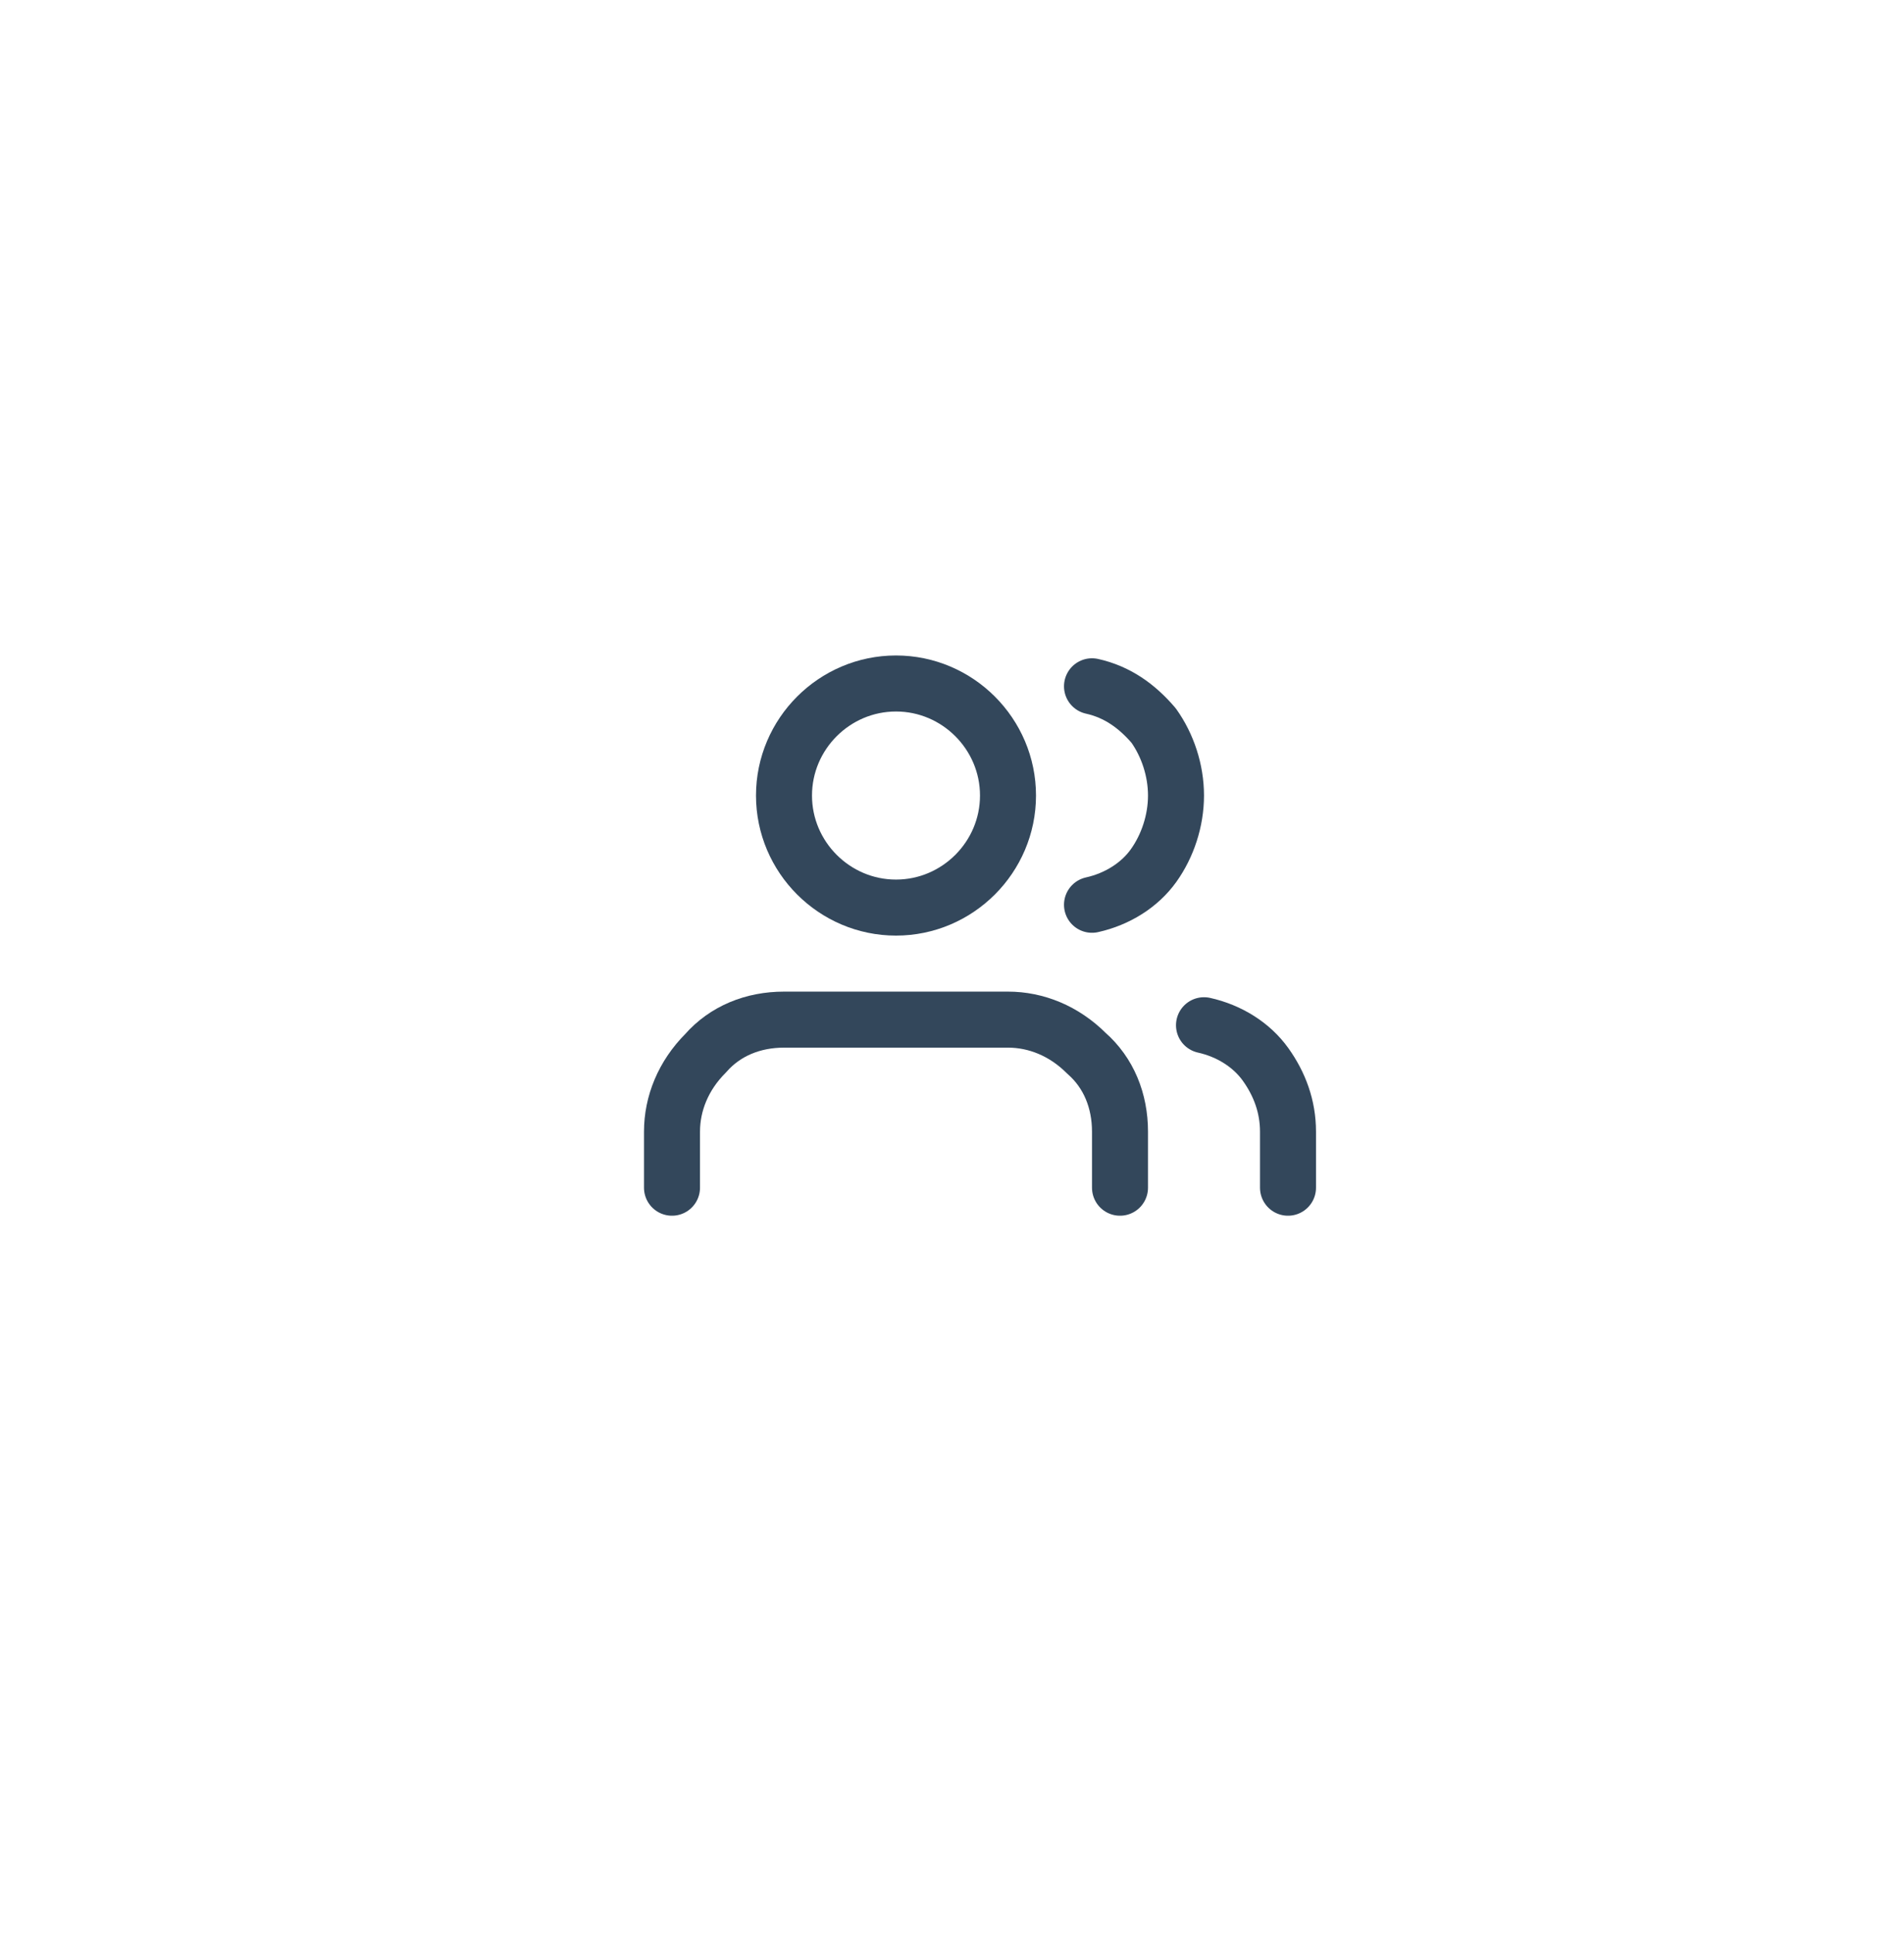 <?xml version="1.0" encoding="utf-8"?>
<!-- Generator: Adobe Illustrator 24.3.0, SVG Export Plug-In . SVG Version: 6.00 Build 0)  -->
<svg version="1.1" id="Capa_1" xmlns="http://www.w3.org/2000/svg" xmlns:xlink="http://www.w3.org/1999/xlink" x="0px" y="0px"
	 viewBox="0 0 68 69" style="enable-background:new 0 0 68 69;" xml:space="preserve">
<style type="text/css">
	.st0{fill:none;stroke:#33475B;stroke-width:2;stroke-linecap:round;stroke-linejoin:round;}
</style>
<path class="st0" d="M40,42.4v-2c0-1.1-0.4-2.1-1.2-2.8c-0.8-0.8-1.8-1.2-2.8-1.2h-8c-1.1,0-2.1,0.4-2.8,1.2
	c-0.8,0.8-1.2,1.8-1.2,2.8v2"/>
<path class="st0" d="M32,32.4c2.2,0,4-1.8,4-4s-1.8-4-4-4s-4,1.8-4,4S29.8,32.4,32,32.4z"/>
<path class="st0" d="M46,42.4v-2c0-0.9-0.3-1.7-0.8-2.4c-0.5-0.7-1.3-1.2-2.2-1.4"/>
<path class="st0" d="M39,24.5c0.9,0.2,1.6,0.7,2.2,1.4c0.5,0.7,0.8,1.6,0.8,2.5s-0.3,1.8-0.8,2.5c-0.5,0.7-1.3,1.2-2.2,1.4"/>
</svg>
